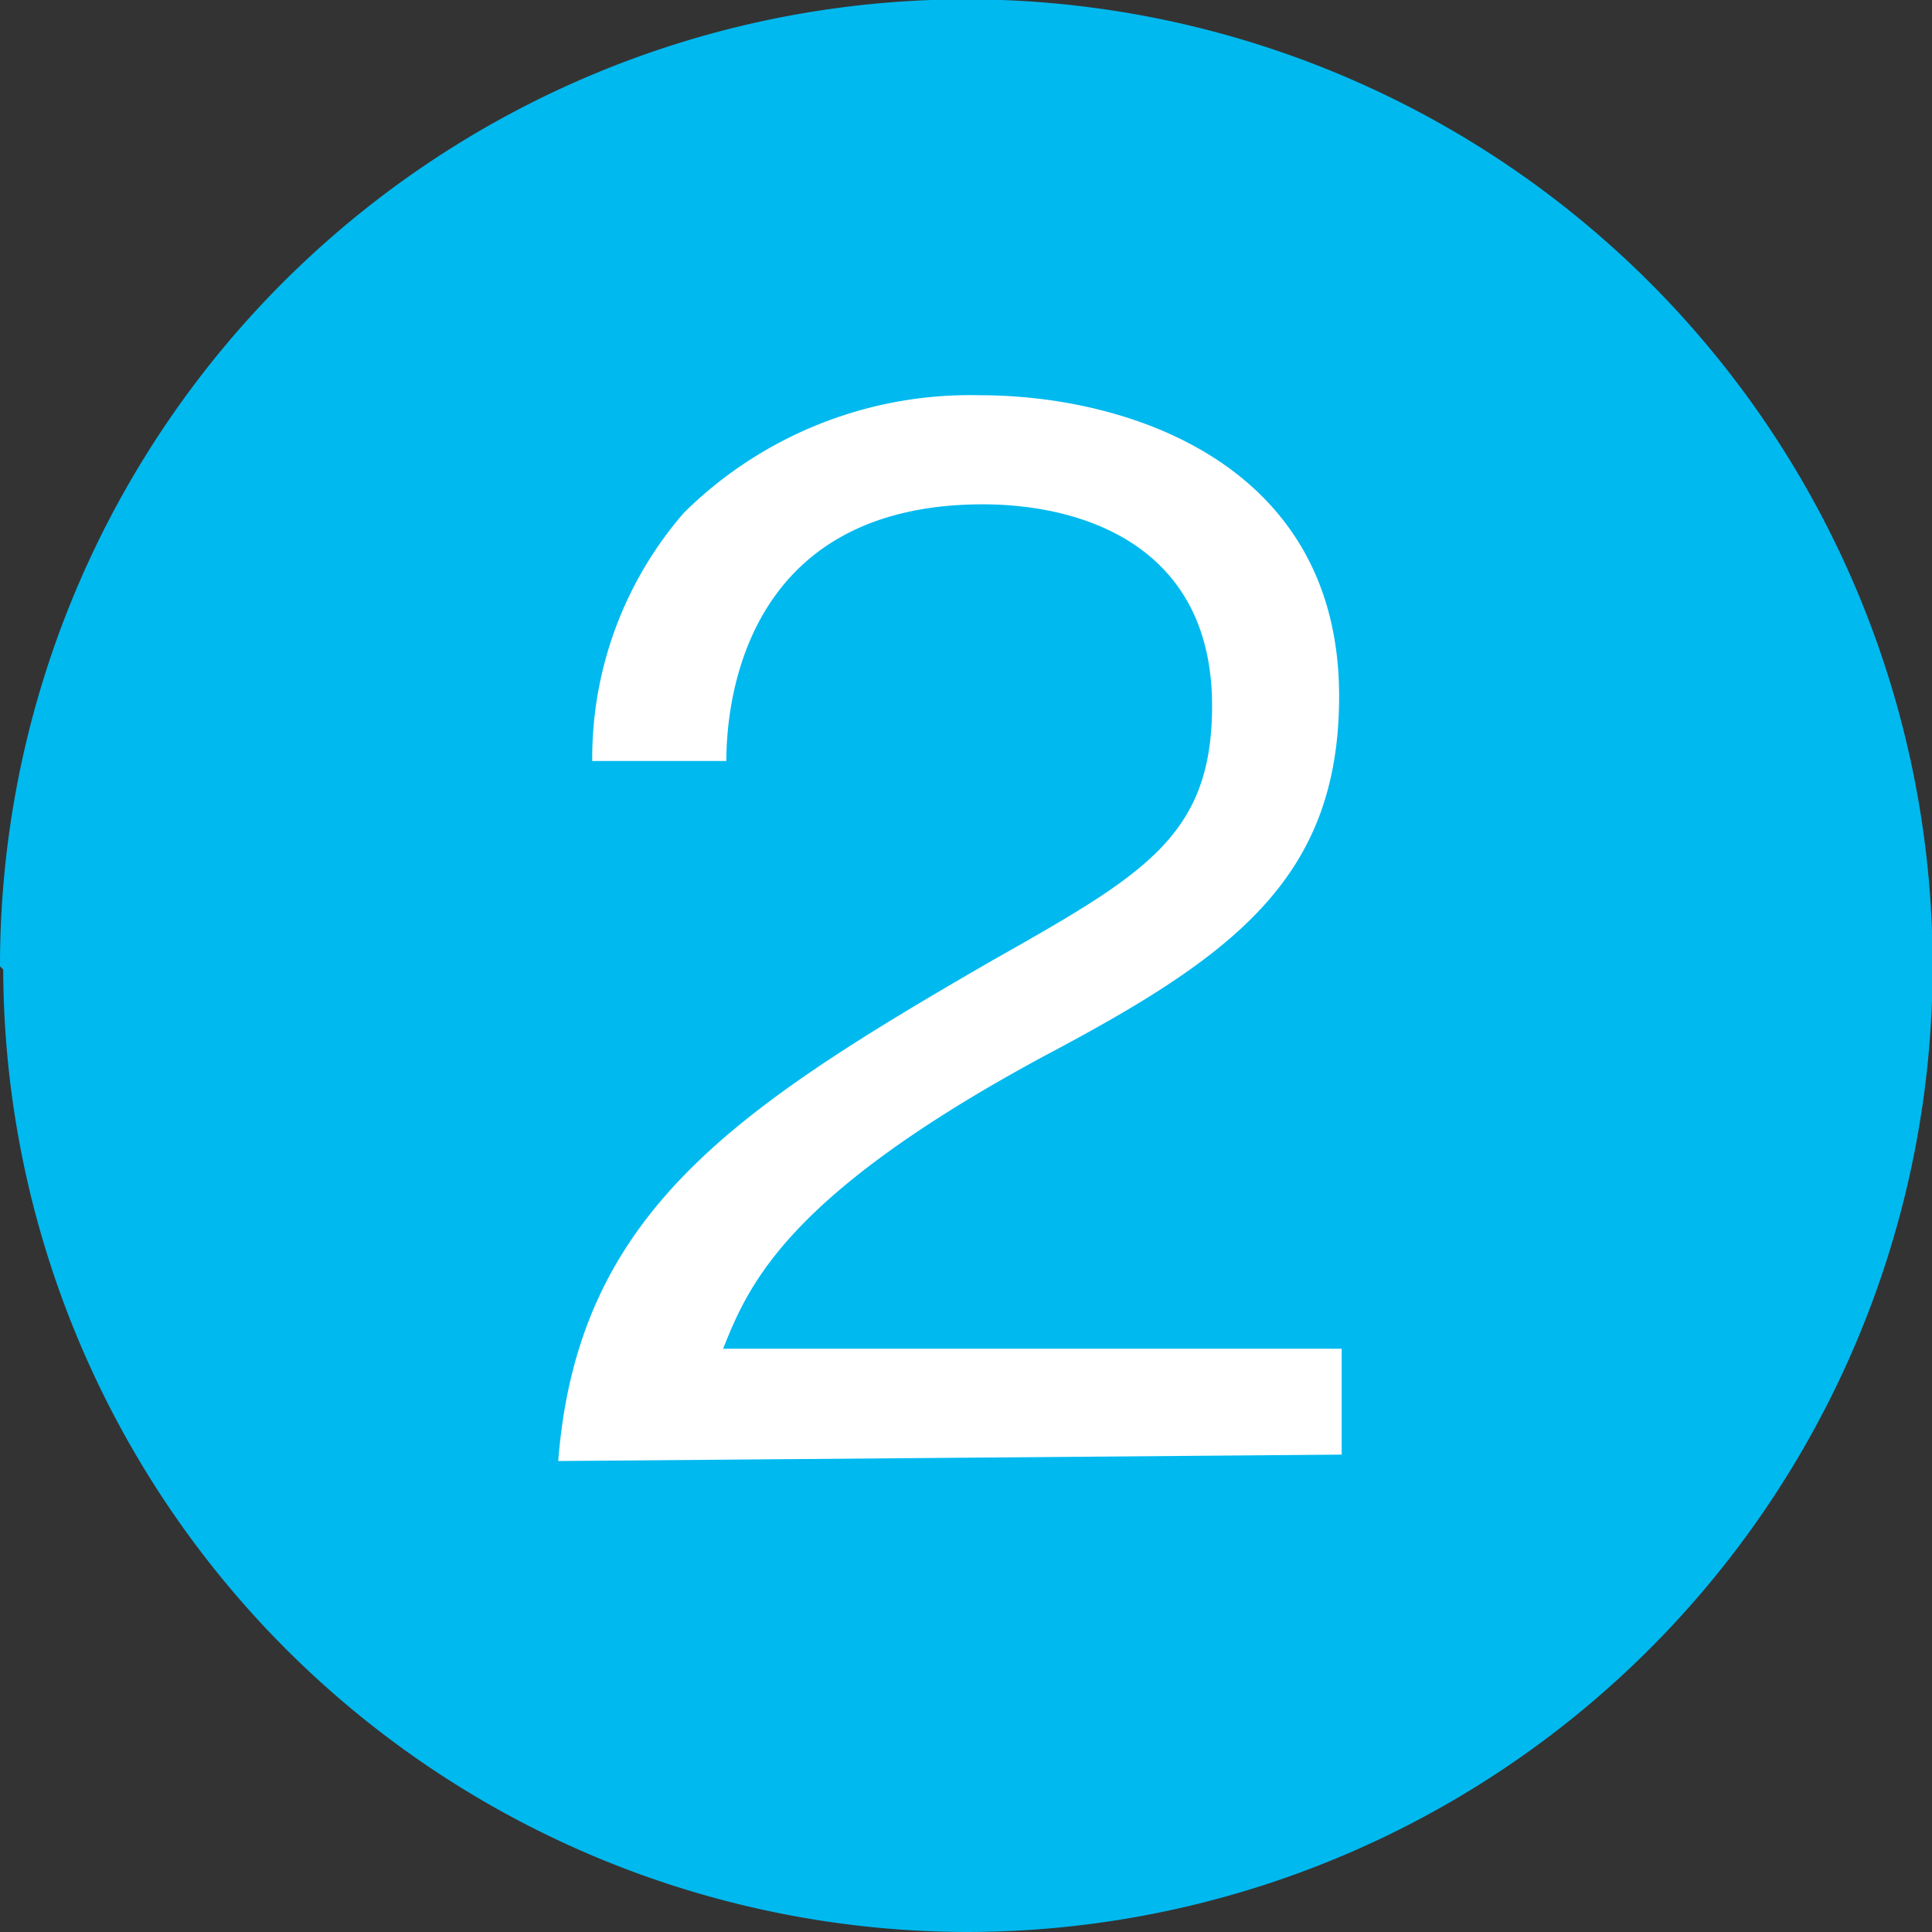 <svg xmlns="http://www.w3.org/2000/svg" width="30.11" height="30.11" viewBox="0 0 30.11 30.11"><rect x="0" y="0" width="30.11" height="30.11" fill="#333333" stroke="none"/><defs><style>.cls-1{fill:#00b9ef;}.cls-2{fill:#fff;}</style></defs><g id="レイヤー_2" data-name="レイヤー 2"><g id="PC"><g id="メリット"><path class="cls-1" d="M0,15.06A15.06,15.06,0,1,1,15.05,30.11a15.05,15.05,0,0,1-15-15"/><path class="cls-2" d="M8.7,22.77C9,18.94,11.38,17.33,15.41,15c2.4-1.36,3.48-1.95,3.48-4,0-2.53-2.07-3.14-3.57-3.14-3.78,0-4,3.19-4,4H9.23a5.83,5.83,0,0,1,1.43-3.87,6.34,6.34,0,0,1,4.62-1.83c2.29,0,5.59,1.06,5.59,4.69,0,2.84-1.65,4.05-4.6,5.61-4,2.16-4.6,3.55-5,4.56h9.64v1.65Z"/></g></g></g></svg>